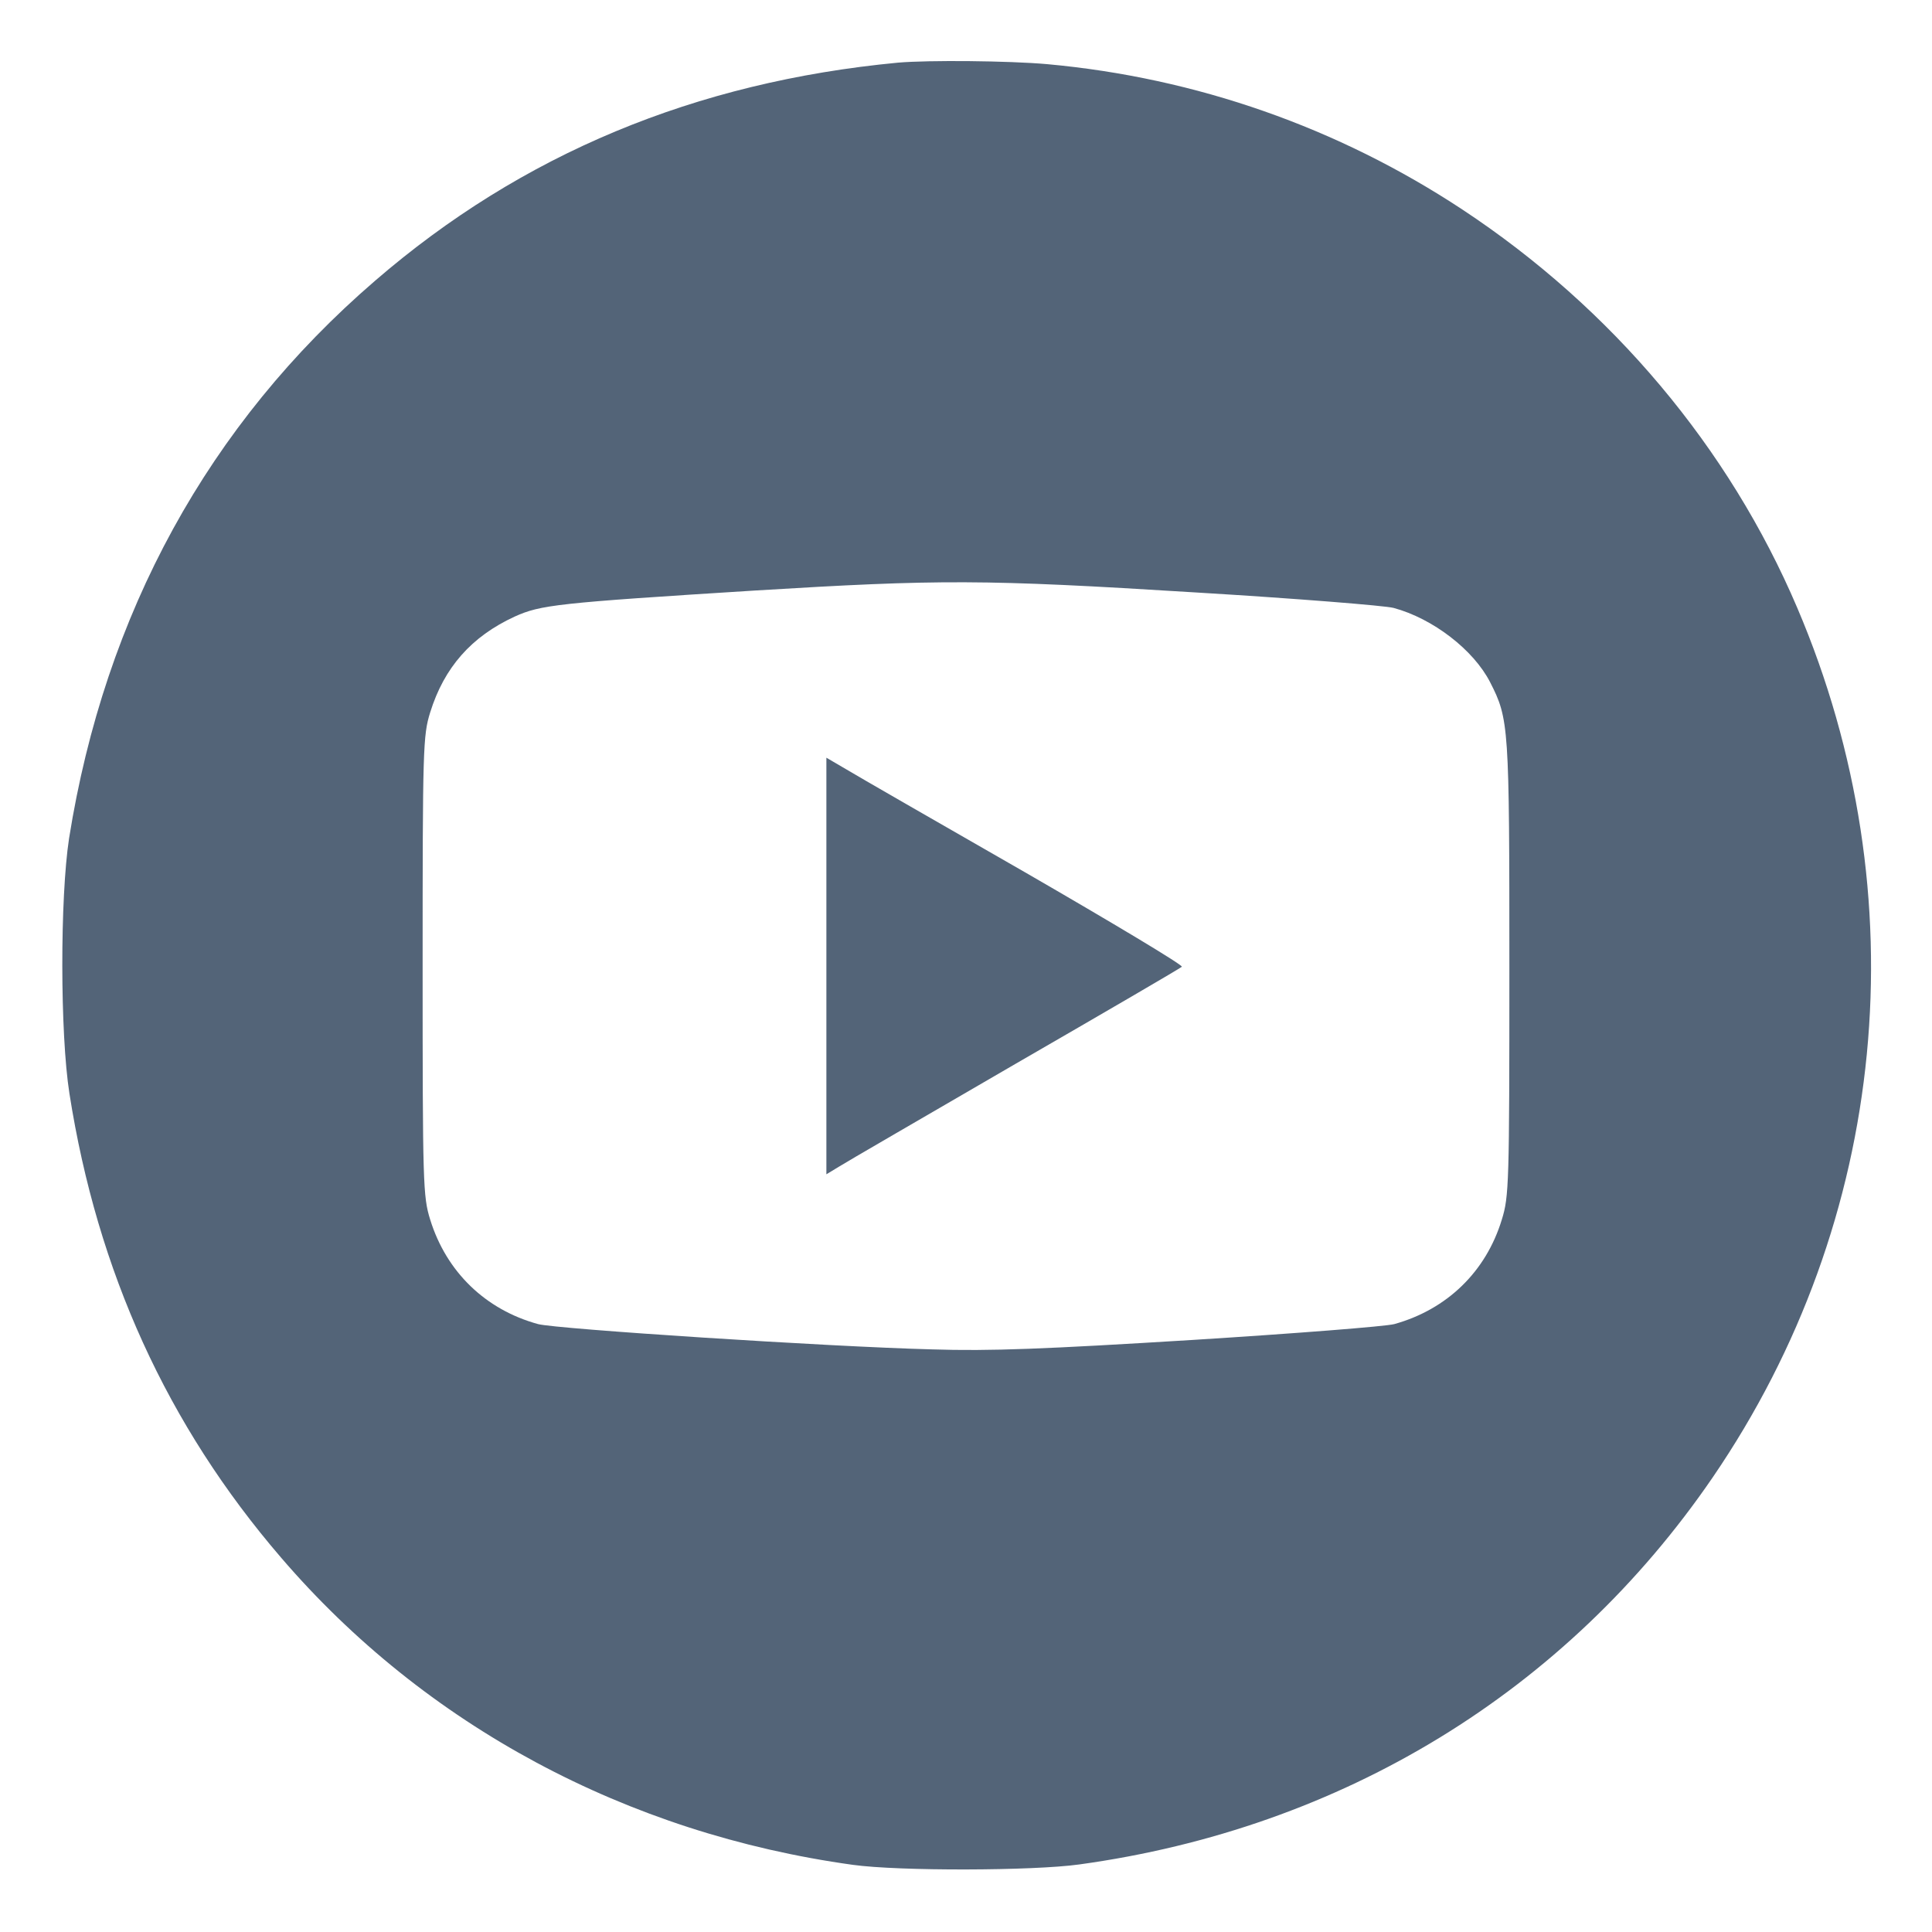 <?xml version="1.0" standalone="no"?>
<!DOCTYPE svg PUBLIC "-//W3C//DTD SVG 20010904//EN"
 "http://www.w3.org/TR/2001/REC-SVG-20010904/DTD/svg10.dtd">
<svg version="1.0" xmlns="http://www.w3.org/2000/svg"
 width="512pt" height="512pt" viewBox="0 0 512 512"
 preserveAspectRatio="xMidYMid meet">

<g transform="translate(0,512) scale(0.1,-0.1)"
fill="#536478" stroke="none">
<path d="M2380 4954 c-537 -51 -997 -242 -1386 -578 -441 -380 -716 -881 -811
-1478 -24 -157 -24 -517 1 -676 74 -472 259 -879 561 -1230 382 -445 916 -731
1515 -814 123 -17 478 -16 600 1 698 96 1291 459 1679 1026 465 680 549 1542
224 2304 -181 425 -491 794 -888 1056 -329 217 -705 349 -1100 385 -102 9
-313 11 -395 4z m788 -1404 c266 -16 502 -35 525 -41 104 -28 212 -111 256
-197 50 -98 51 -115 51 -758 0 -571 -1 -605 -20 -666 -42 -138 -145 -238 -285
-277 -22 -6 -263 -25 -535 -42 -390 -24 -536 -30 -690 -25 -275 7 -995 54
-1044 67 -139 38 -243 138 -286 277 -19 61 -20 95 -20 672 0 577 1 611 20 672
37 119 109 201 224 254 69 31 110 36 636 69 491 30 606 30 1168 -5z"/>
<path d="M2190 2560 l0 -552 33 20 c17 11 228 133 467 272 239 138 438 254
442 258 4 4 -183 116 -415 250 -232 133 -446 256 -474 273 l-53 31 0 -552z"/>
</g>
</svg>
